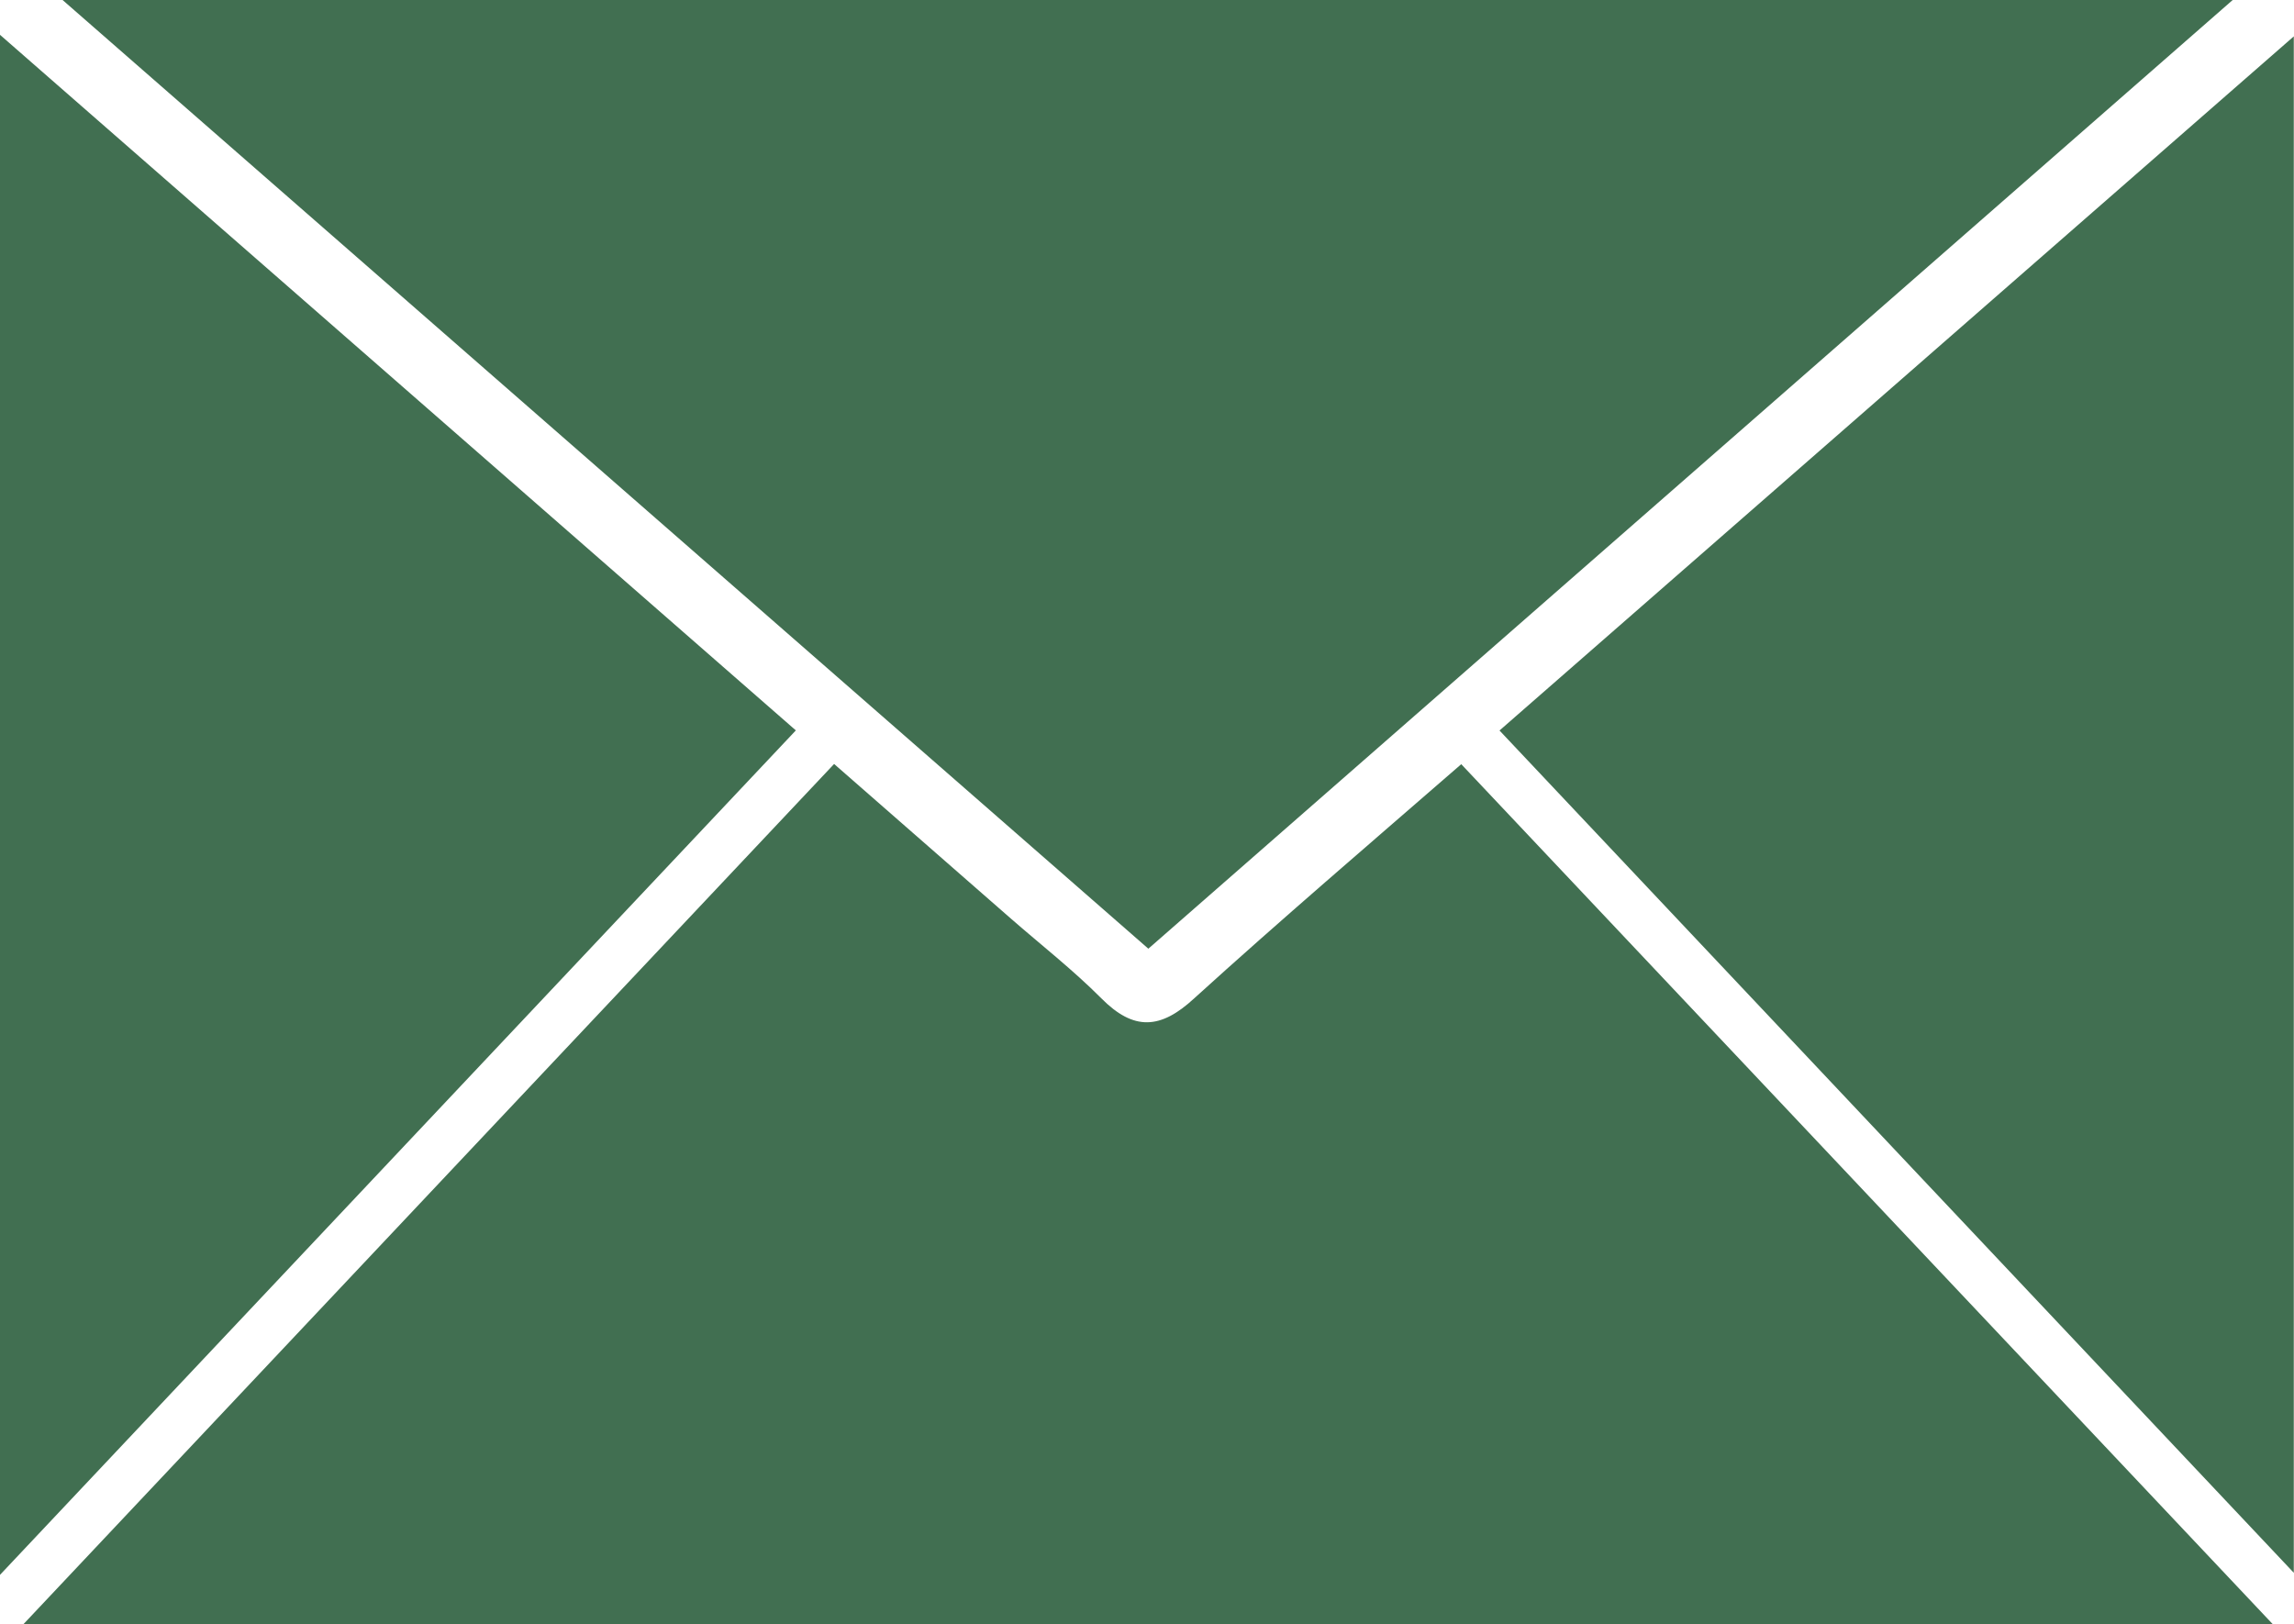 <svg xmlns="http://www.w3.org/2000/svg" viewBox="0 0 220.02 155.81"><defs><style>.cls-1{fill:#416f51;}</style></defs><g id="Layer_2" data-name="Layer 2"><g id="Layer_1-2" data-name="Layer 1"><path class="cls-1" d="M218,155.81H2.23L80,73.28,97,88.15c2.89,2.52,5.92,4.89,8.62,7.6,3.12,3.15,5.69,3,8.93,0C122.8,88.26,131.29,81,140.15,73.3Z"/><path class="cls-1" d="M6,0H214.14l-104,91Z"/><path class="cls-1" d="M220,150.86C194.27,123.57,169.2,97,143.82,70.07L220,3.49Z"/><path class="cls-1" d="M0,3.34,76.33,70.06,0,151.06Z"/></g></g></svg>